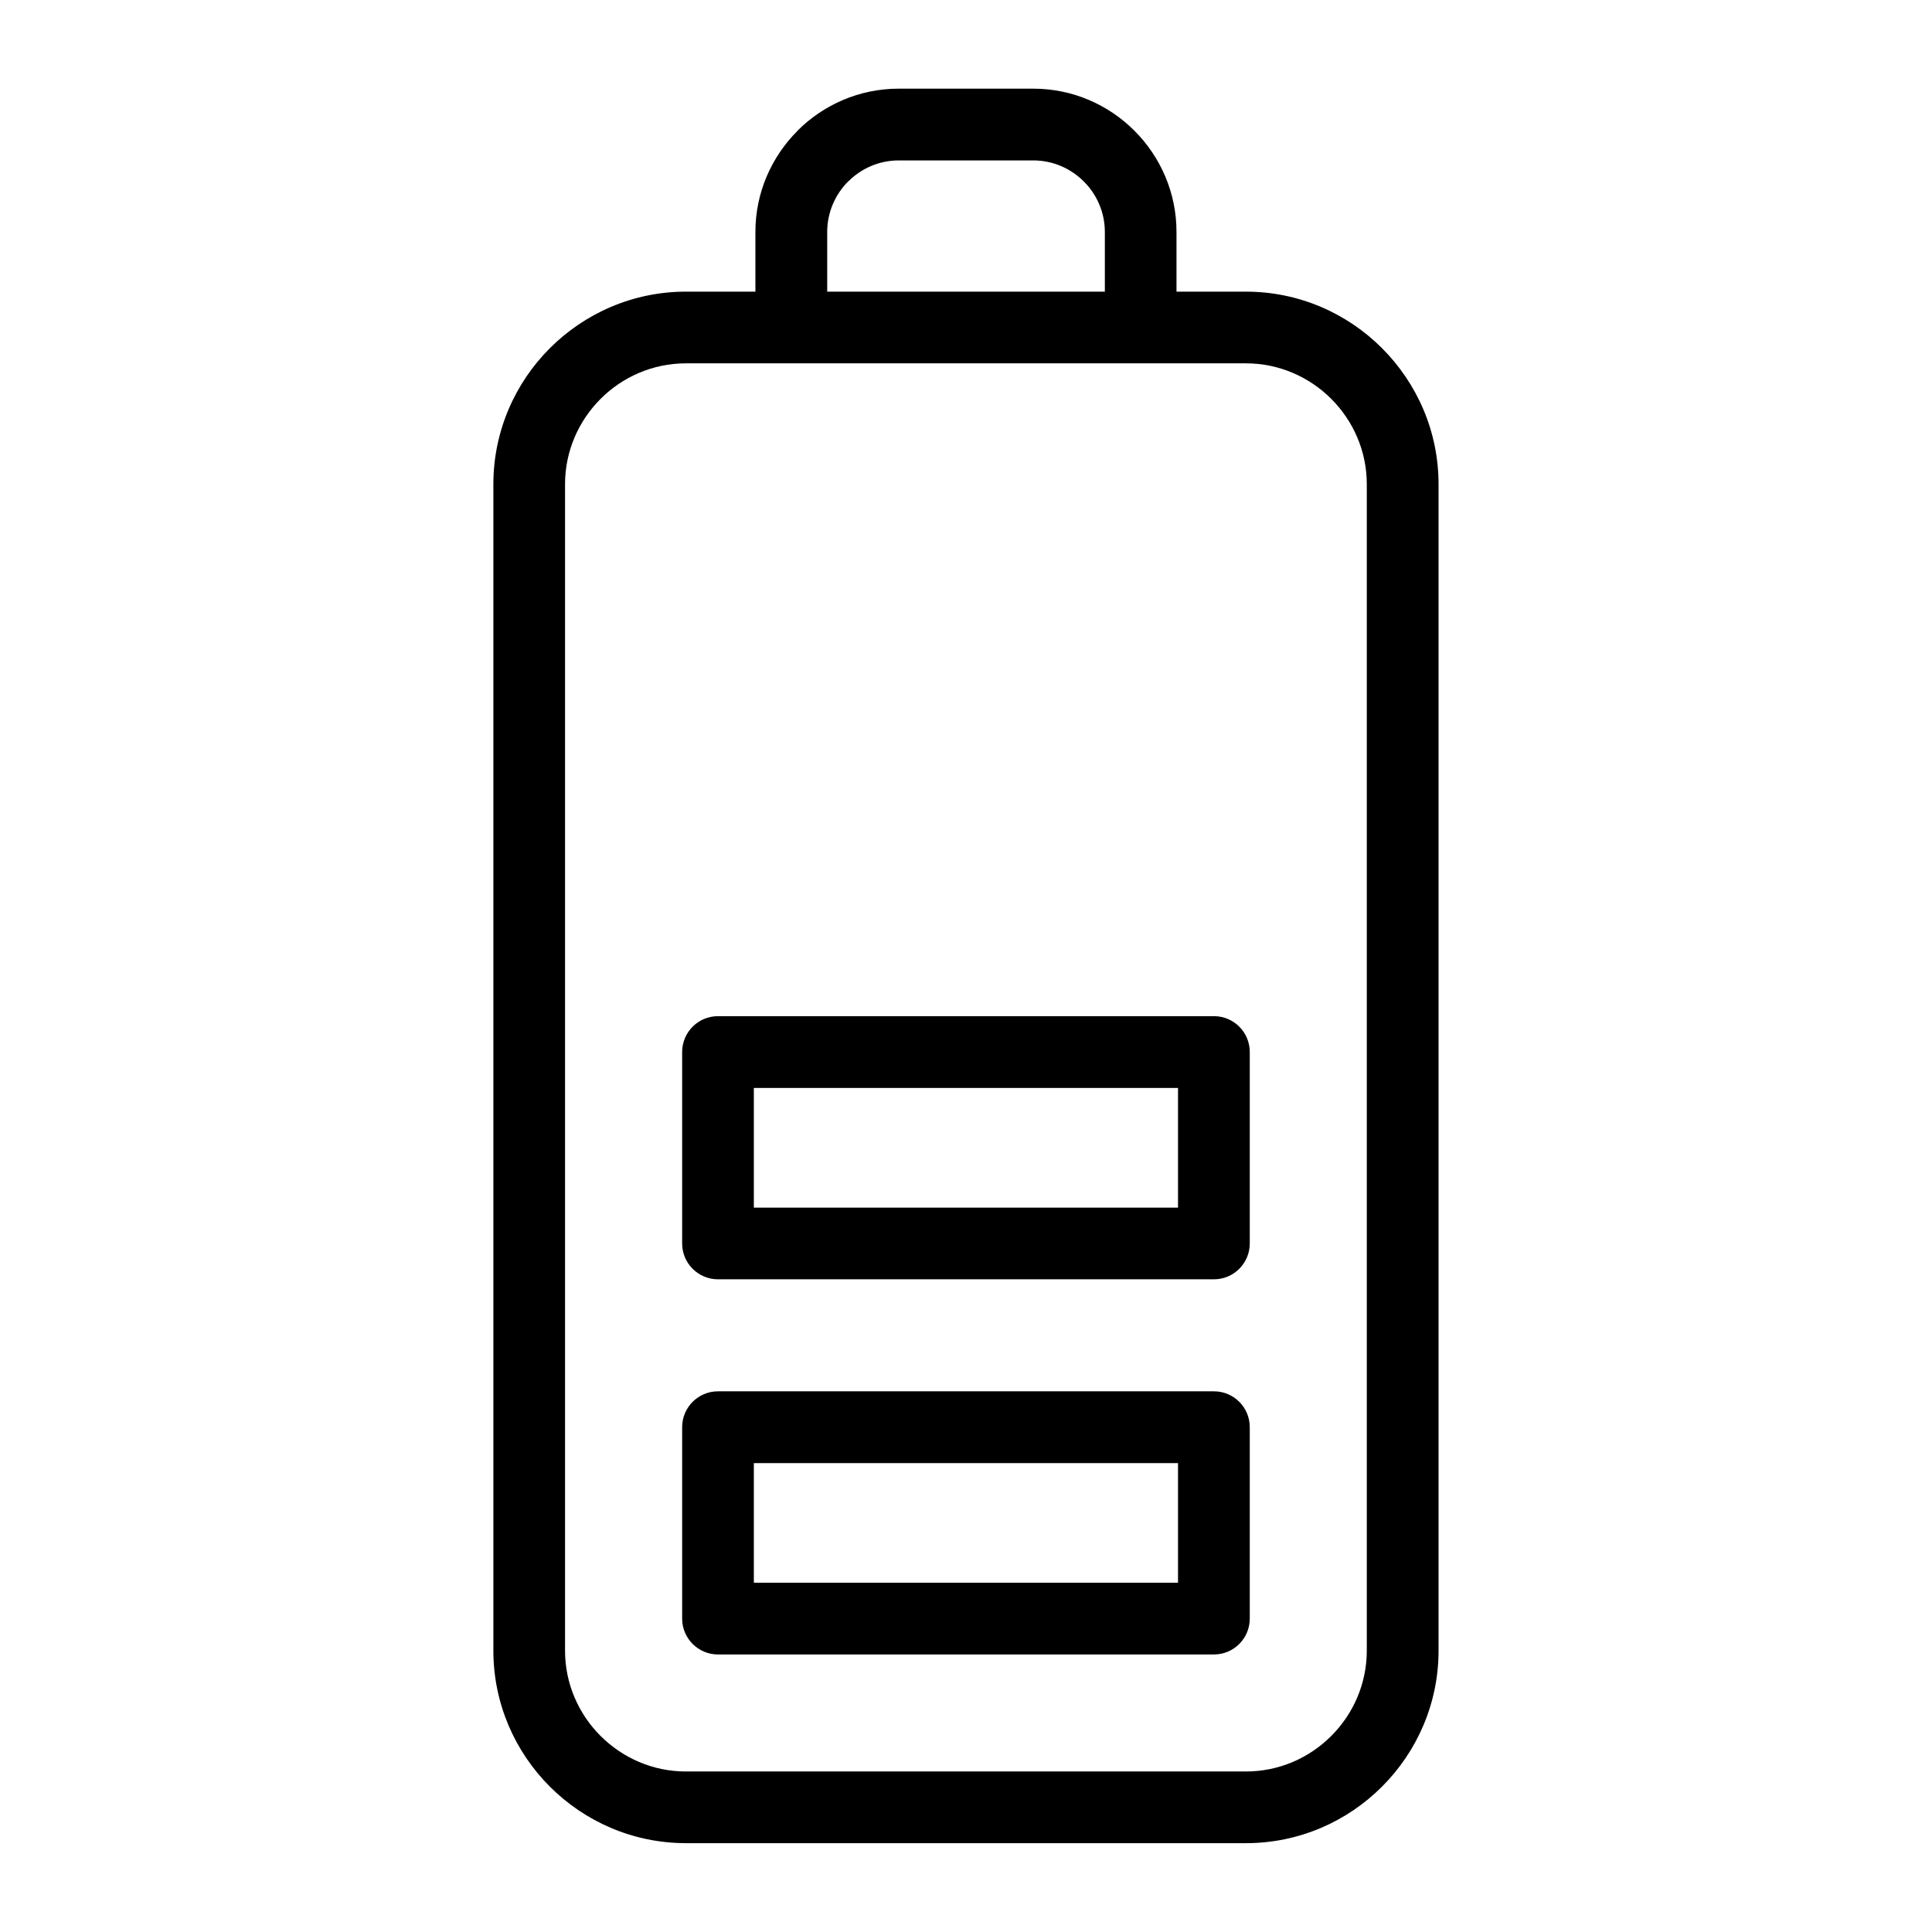 <?xml version="1.0" encoding="UTF-8"?>
<!-- Uploaded to: ICON Repo, www.svgrepo.com, Generator: ICON Repo Mixer Tools -->
<svg fill="#000000" width="800px" height="800px" version="1.1" viewBox="144 144 512 512" xmlns="http://www.w3.org/2000/svg">
 <path d="m325.78 221.29h18.41v-15.824c0-10.43 4.277-19.906 11.141-26.781l0.016-0.016-0.016-0.016c6.879-6.879 16.367-11.156 26.828-11.156h35.672c10.445 0 19.949 4.277 26.812 11.156 6.879 6.879 11.141 16.367 11.141 26.812v15.824h18.41c14.055 0 26.812 5.742 36.047 14.977 9.25 9.25 14.992 22.008 14.992 36.047v309.12c0 14.043-5.742 26.812-14.992 36.047-9.234 9.25-22.008 14.977-36.047 14.977h-148.42c-14.043 0-26.812-5.742-36.047-14.977-9.25-9.25-14.977-22.008-14.977-36.047v-309.12c0-14.043 5.742-26.812 14.977-36.047 9.25-9.234 22.008-14.977 36.047-14.977zm37.422 0h73.594v-15.824c0-5.199-2.133-9.945-5.578-13.375-3.445-3.445-8.176-5.578-13.375-5.578h-35.672c-5.199 0-9.945 2.133-13.375 5.578l-0.016-0.016c-3.43 3.445-5.562 8.176-5.562 13.406v15.824zm83.176 19h-120.61c-8.797 0-16.809 3.613-22.609 9.418-5.805 5.805-9.418 13.816-9.418 22.609v309.12c0 8.797 3.613 16.809 9.418 22.609 5.82 5.805 13.816 9.418 22.609 9.418h148.42c8.797 0 16.809-3.613 22.609-9.418 5.805-5.805 9.418-13.816 9.418-22.609v-309.12c0-8.797-3.613-16.809-9.418-22.609-5.805-5.805-13.816-9.418-22.609-9.418h-27.824zm28.824 182.51v50.723c0 5.246-4.246 9.508-9.508 9.508h-131.41c-5.246 0-9.508-4.246-9.508-9.508v-50.723c0-5.246 4.246-9.508 9.508-9.508h131.41c5.262 0 9.508 4.246 9.508 9.508zm-19.016 41.23v-31.711h-112.41v31.711zm19.016 58.191v50.723c0 5.246-4.246 9.508-9.508 9.508h-131.41c-5.246 0-9.508-4.262-9.508-9.508v-50.723c0-5.246 4.246-9.508 9.508-9.508h131.41c5.262 0 9.508 4.246 9.508 9.508zm-19.016 41.23v-31.711h-112.41v31.711z"/>
</svg>
